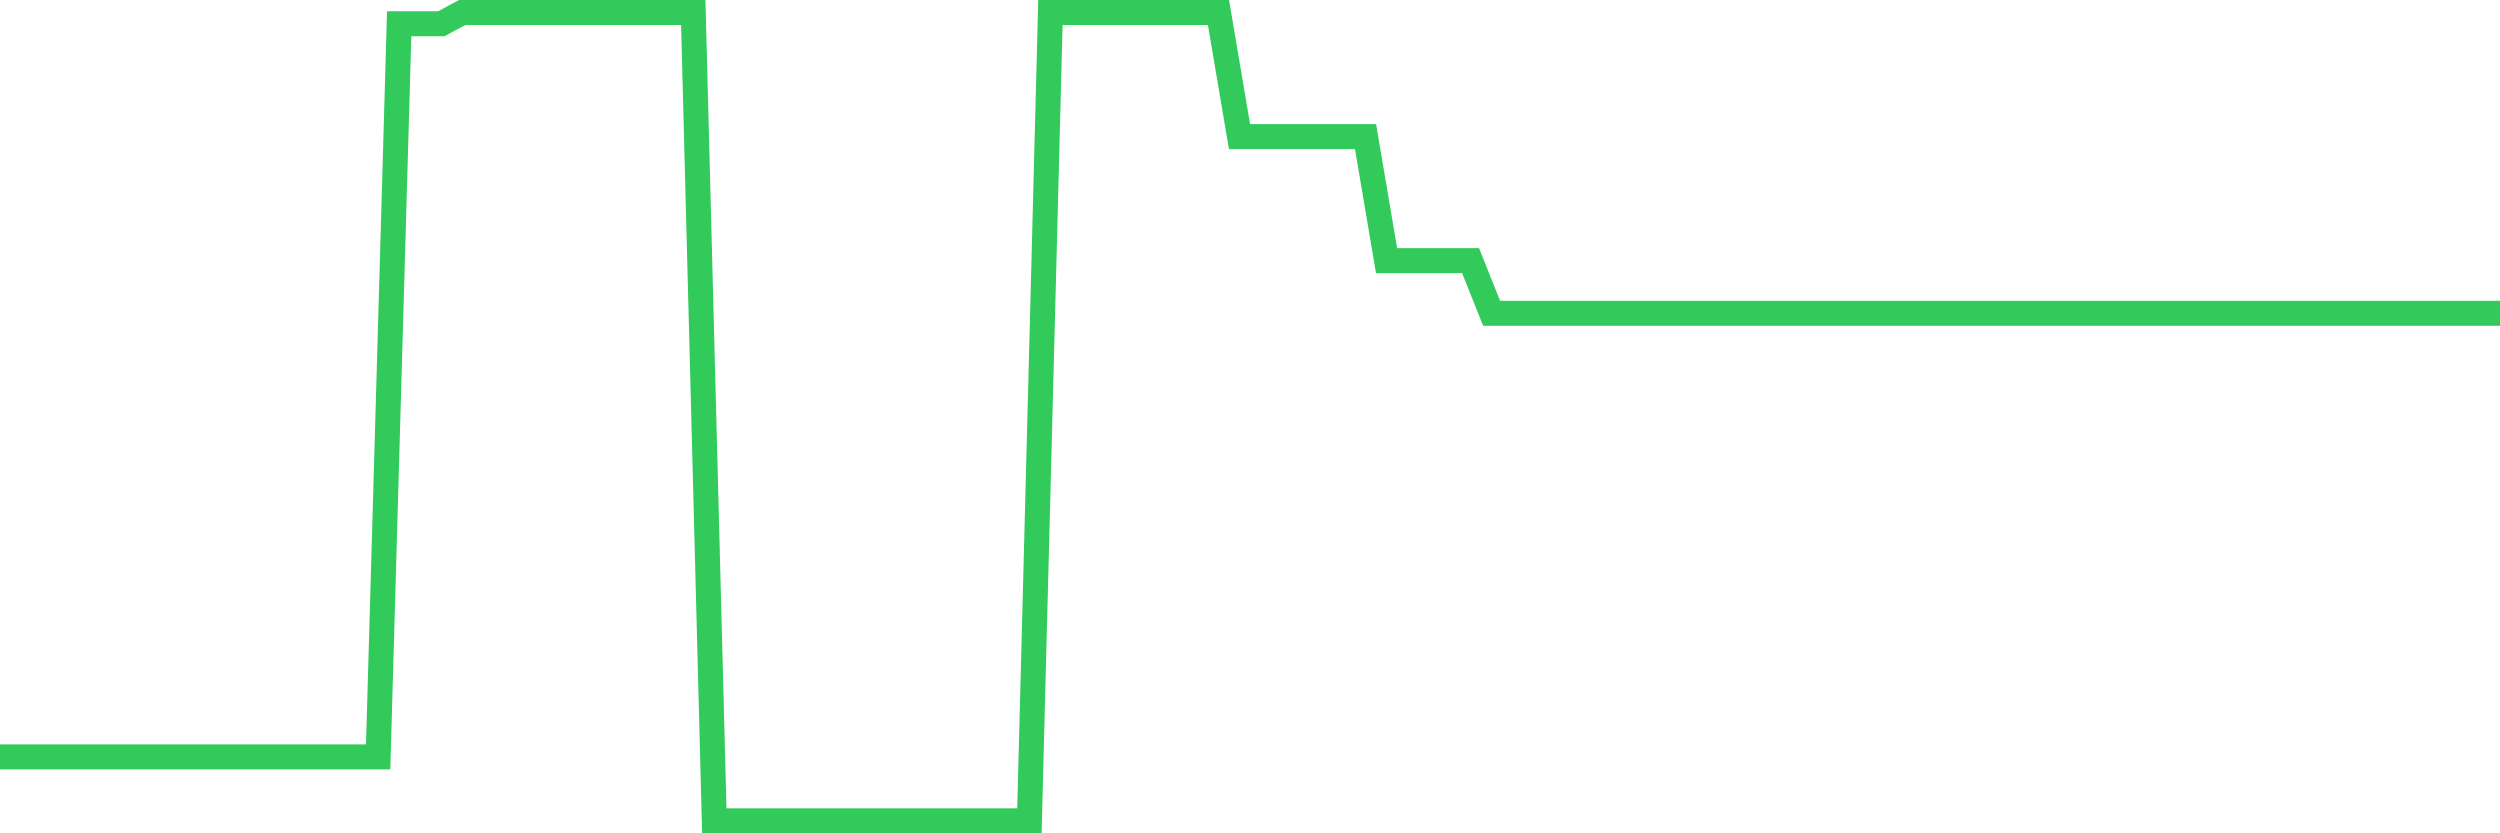 <svg
  xmlns="http://www.w3.org/2000/svg"
  xmlns:xlink="http://www.w3.org/1999/xlink"
  width="120"
  height="40"
  viewBox="0 0 120 40"
  preserveAspectRatio="none"
>
  <polyline
    points="0,36.332 1.008,36.332 2.017,36.332 3.025,36.332 4.034,36.332 5.042,36.332 6.05,36.332 7.059,36.332 8.067,36.332 9.076,36.332 10.084,36.332 11.092,36.332 12.101,36.332 13.109,36.332 14.118,36.332 15.126,36.332 16.134,36.332 17.143,36.332 18.151,36.332 19.16,1.141 20.168,1.141 21.176,1.141 22.185,0.6 23.193,0.6 24.202,0.6 25.21,0.6 26.218,0.6 27.227,0.6 28.235,0.6 29.244,0.6 30.252,0.6 31.261,0.6 32.269,0.6 33.277,0.6 34.286,39.4 35.294,39.4 36.303,39.4 37.311,39.4 38.319,39.4 39.328,39.4 40.336,39.4 41.345,39.4 42.353,39.4 43.361,39.4 44.37,39.4 45.378,39.4 46.387,39.4 47.395,39.4 48.403,39.4 49.412,39.4 50.42,0.6 51.429,0.6 52.437,0.6 53.445,0.6 54.454,0.6 55.462,0.6 56.471,0.6 57.479,0.6 58.487,0.6 59.496,6.555 60.504,6.555 61.513,6.555 62.521,6.555 63.529,6.555 64.538,6.555 65.546,6.555 66.555,12.511 67.563,12.511 68.571,12.511 69.58,12.511 70.588,12.511 71.597,15.037 72.605,15.037 73.613,15.037 74.622,15.037 75.63,15.037 76.639,15.037 77.647,15.037 78.655,15.037 79.664,15.037 80.672,15.037 81.681,15.037 82.689,15.037 83.697,15.037 84.706,15.037 85.714,15.037 86.723,15.037 87.731,15.037 88.739,15.037 89.748,15.037 90.756,15.037 91.765,15.037 92.773,15.037 93.782,15.037 94.79,15.037 95.798,15.037 96.807,15.037 97.815,15.037 98.824,15.037 99.832,15.037 100.84,15.037 101.849,15.037 102.857,15.037 103.866,15.037 104.874,15.037 105.882,15.037 106.891,15.037 107.899,15.037 108.908,15.037 109.916,15.037 110.924,15.037 111.933,15.037 112.941,15.037 113.95,15.037 114.958,15.037 115.966,15.037 116.975,15.037 117.983,15.037 118.992,15.037 120,15.037"
    fill="none"
    stroke="#32ca5b"
    stroke-width="1.2"
  >
  </polyline>
</svg>